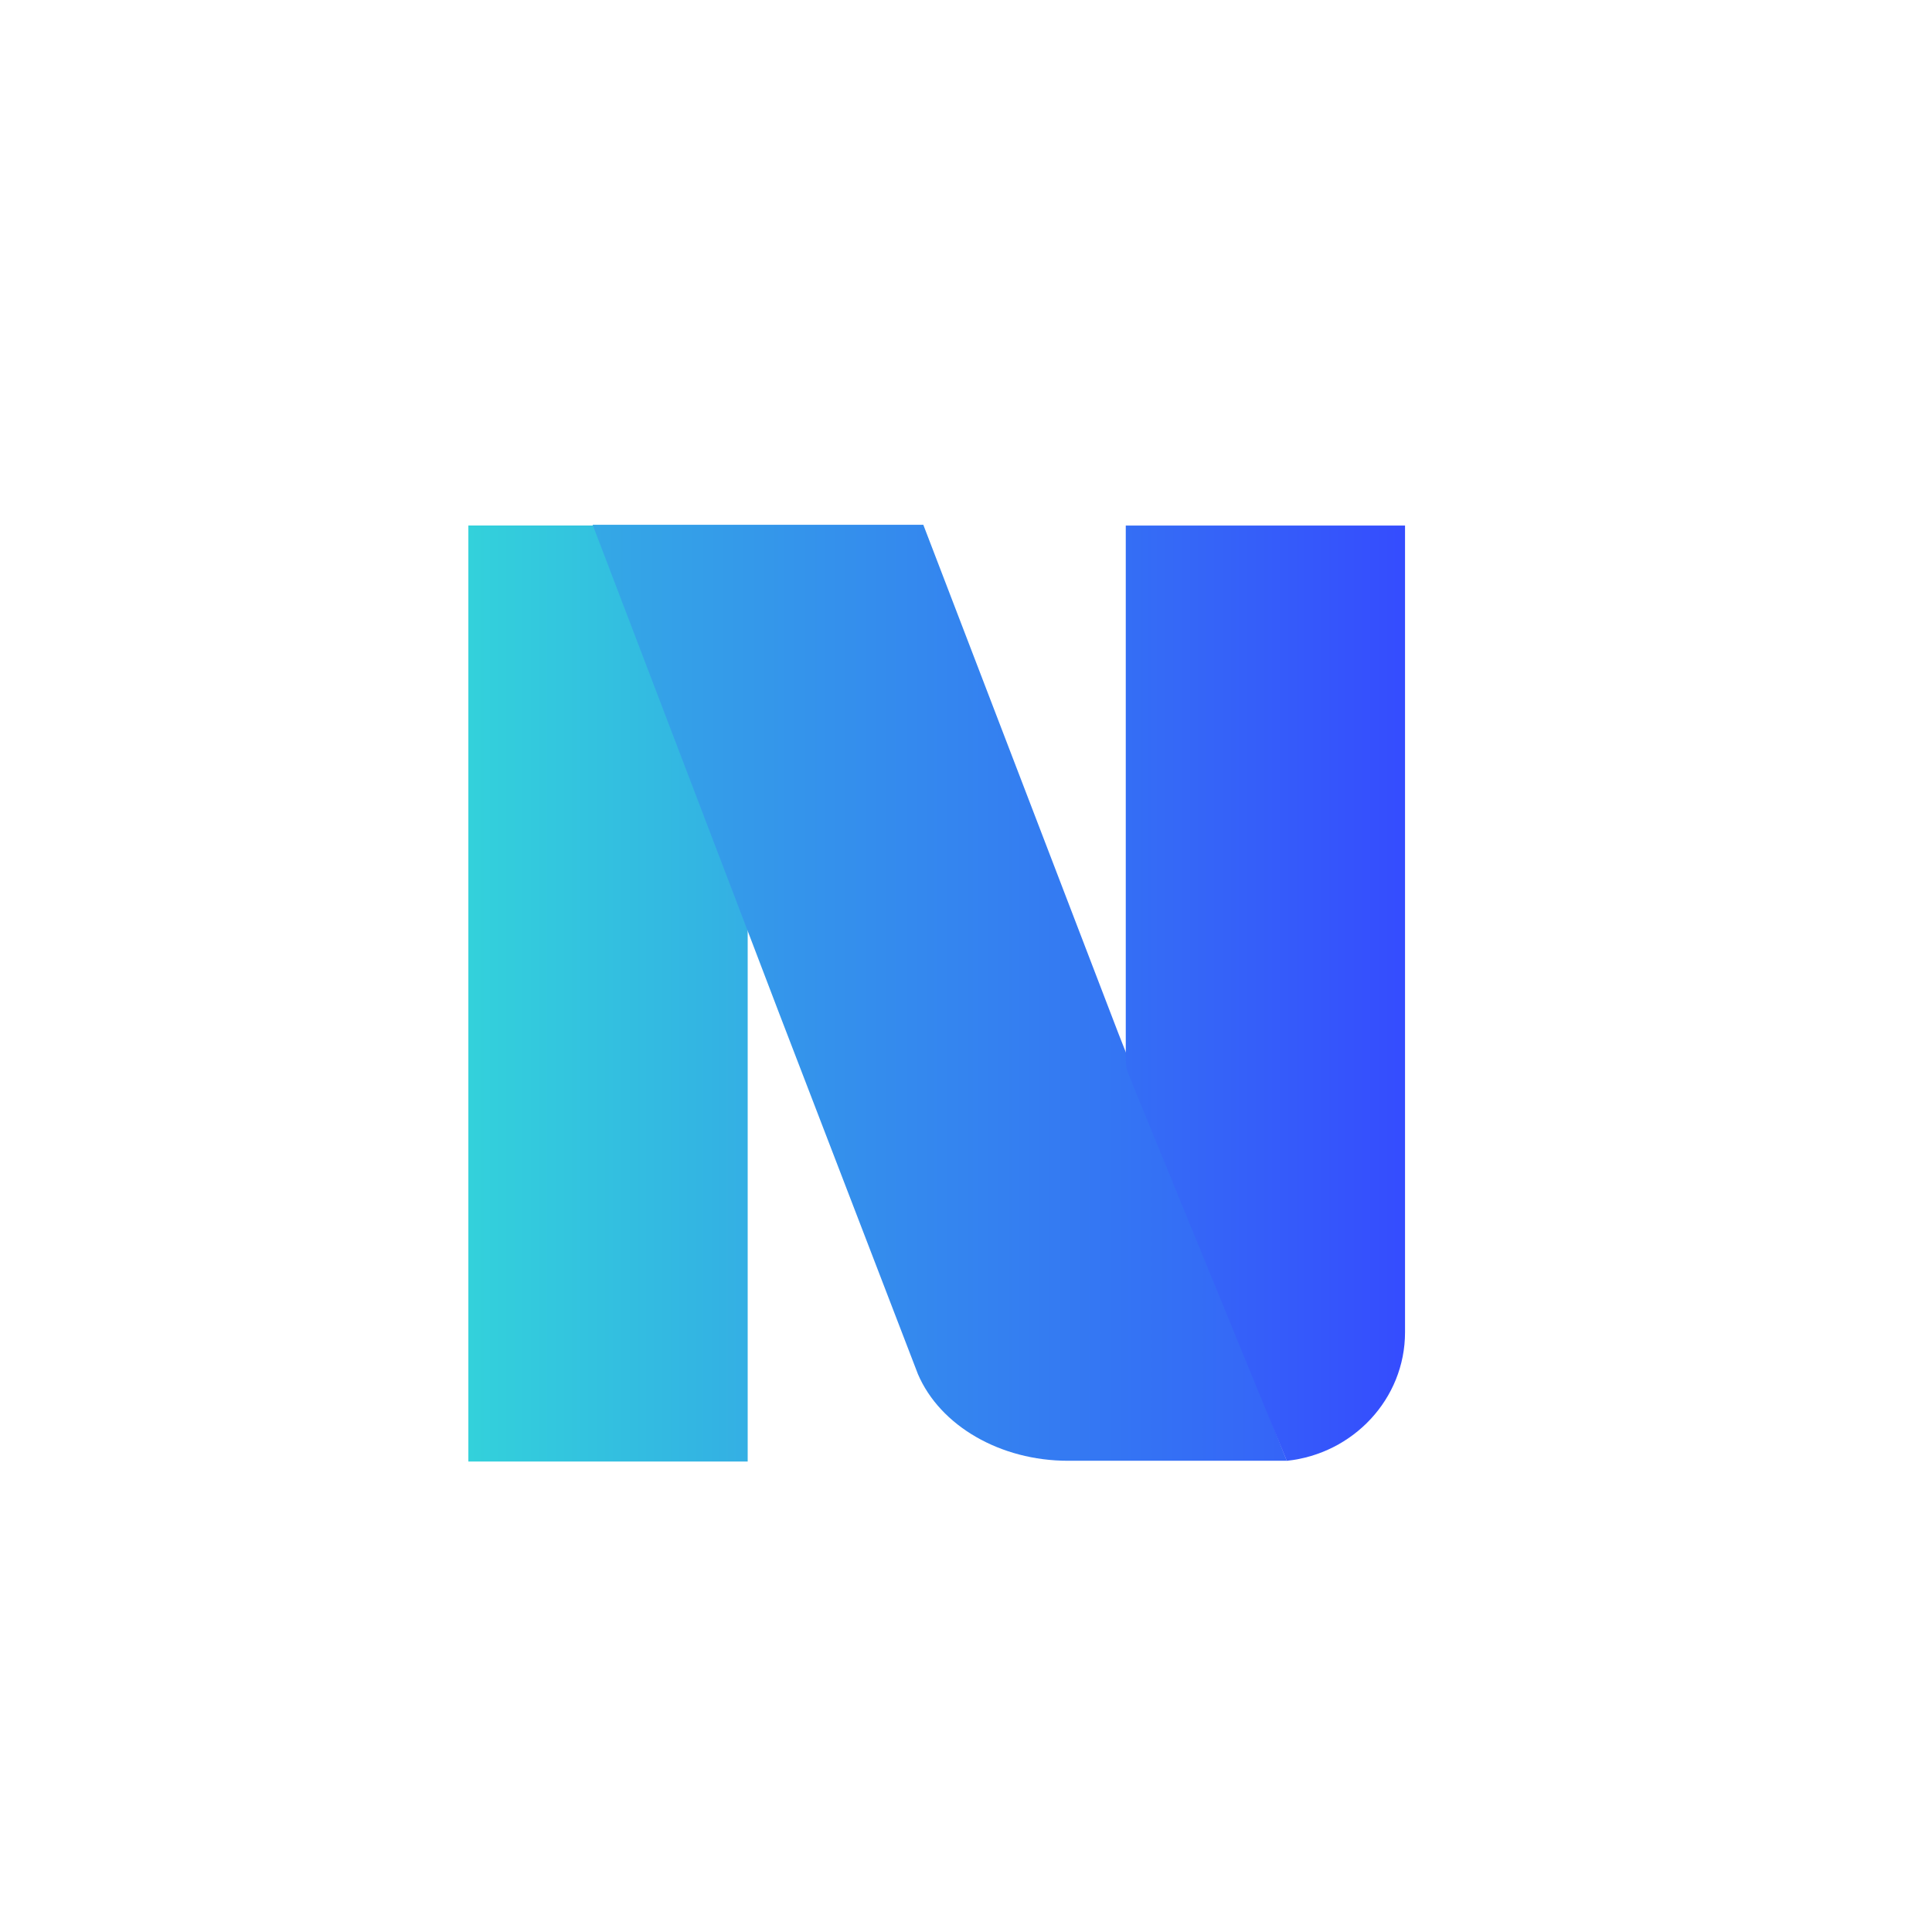 <svg width="33" height="33" fill="none" xmlns="http://www.w3.org/2000/svg"><path d="M12.771 8.976H8v15.988h4.771V8.976z" fill="url(#paint0_linear_28163_181)"/><path d="M18.24 24.951c-1.152 0-2.182-.595-2.561-1.48l-2.356-6.125-3.2-8.382h5.648l3.333 8.69 2.875 7.297H18.24z" fill="url(#paint1_linear_28163_181)"/><path d="M19.354 18.543c-.083-.234-.125-.234-.125-.481V8.977h4.77v13.779c0 1.138-.886 2.077-2.02 2.196l-2.625-6.409z" fill="url(#paint2_linear_28163_181)"/><defs><linearGradient id="paint0_linear_28163_181" x1="7.456" y1="16.97" x2="27.231" y2="16.97" gradientUnits="userSpaceOnUse"><stop stop-color="#33D5DA"/><stop offset="1" stop-color="#3548FF"/></linearGradient><linearGradient id="paint1_linear_28163_181" x1="2.336" y1="16.958" x2="26.905" y2="16.958" gradientUnits="userSpaceOnUse"><stop stop-color="#33D5DA"/><stop offset="1" stop-color="#3548FF"/></linearGradient><linearGradient id="paint2_linear_28163_181" x1="4.824" y1="16.965" x2="24.599" y2="16.965" gradientUnits="userSpaceOnUse"><stop stop-color="#33D5DA"/><stop offset="1" stop-color="#3548FF"/></linearGradient></defs></svg>